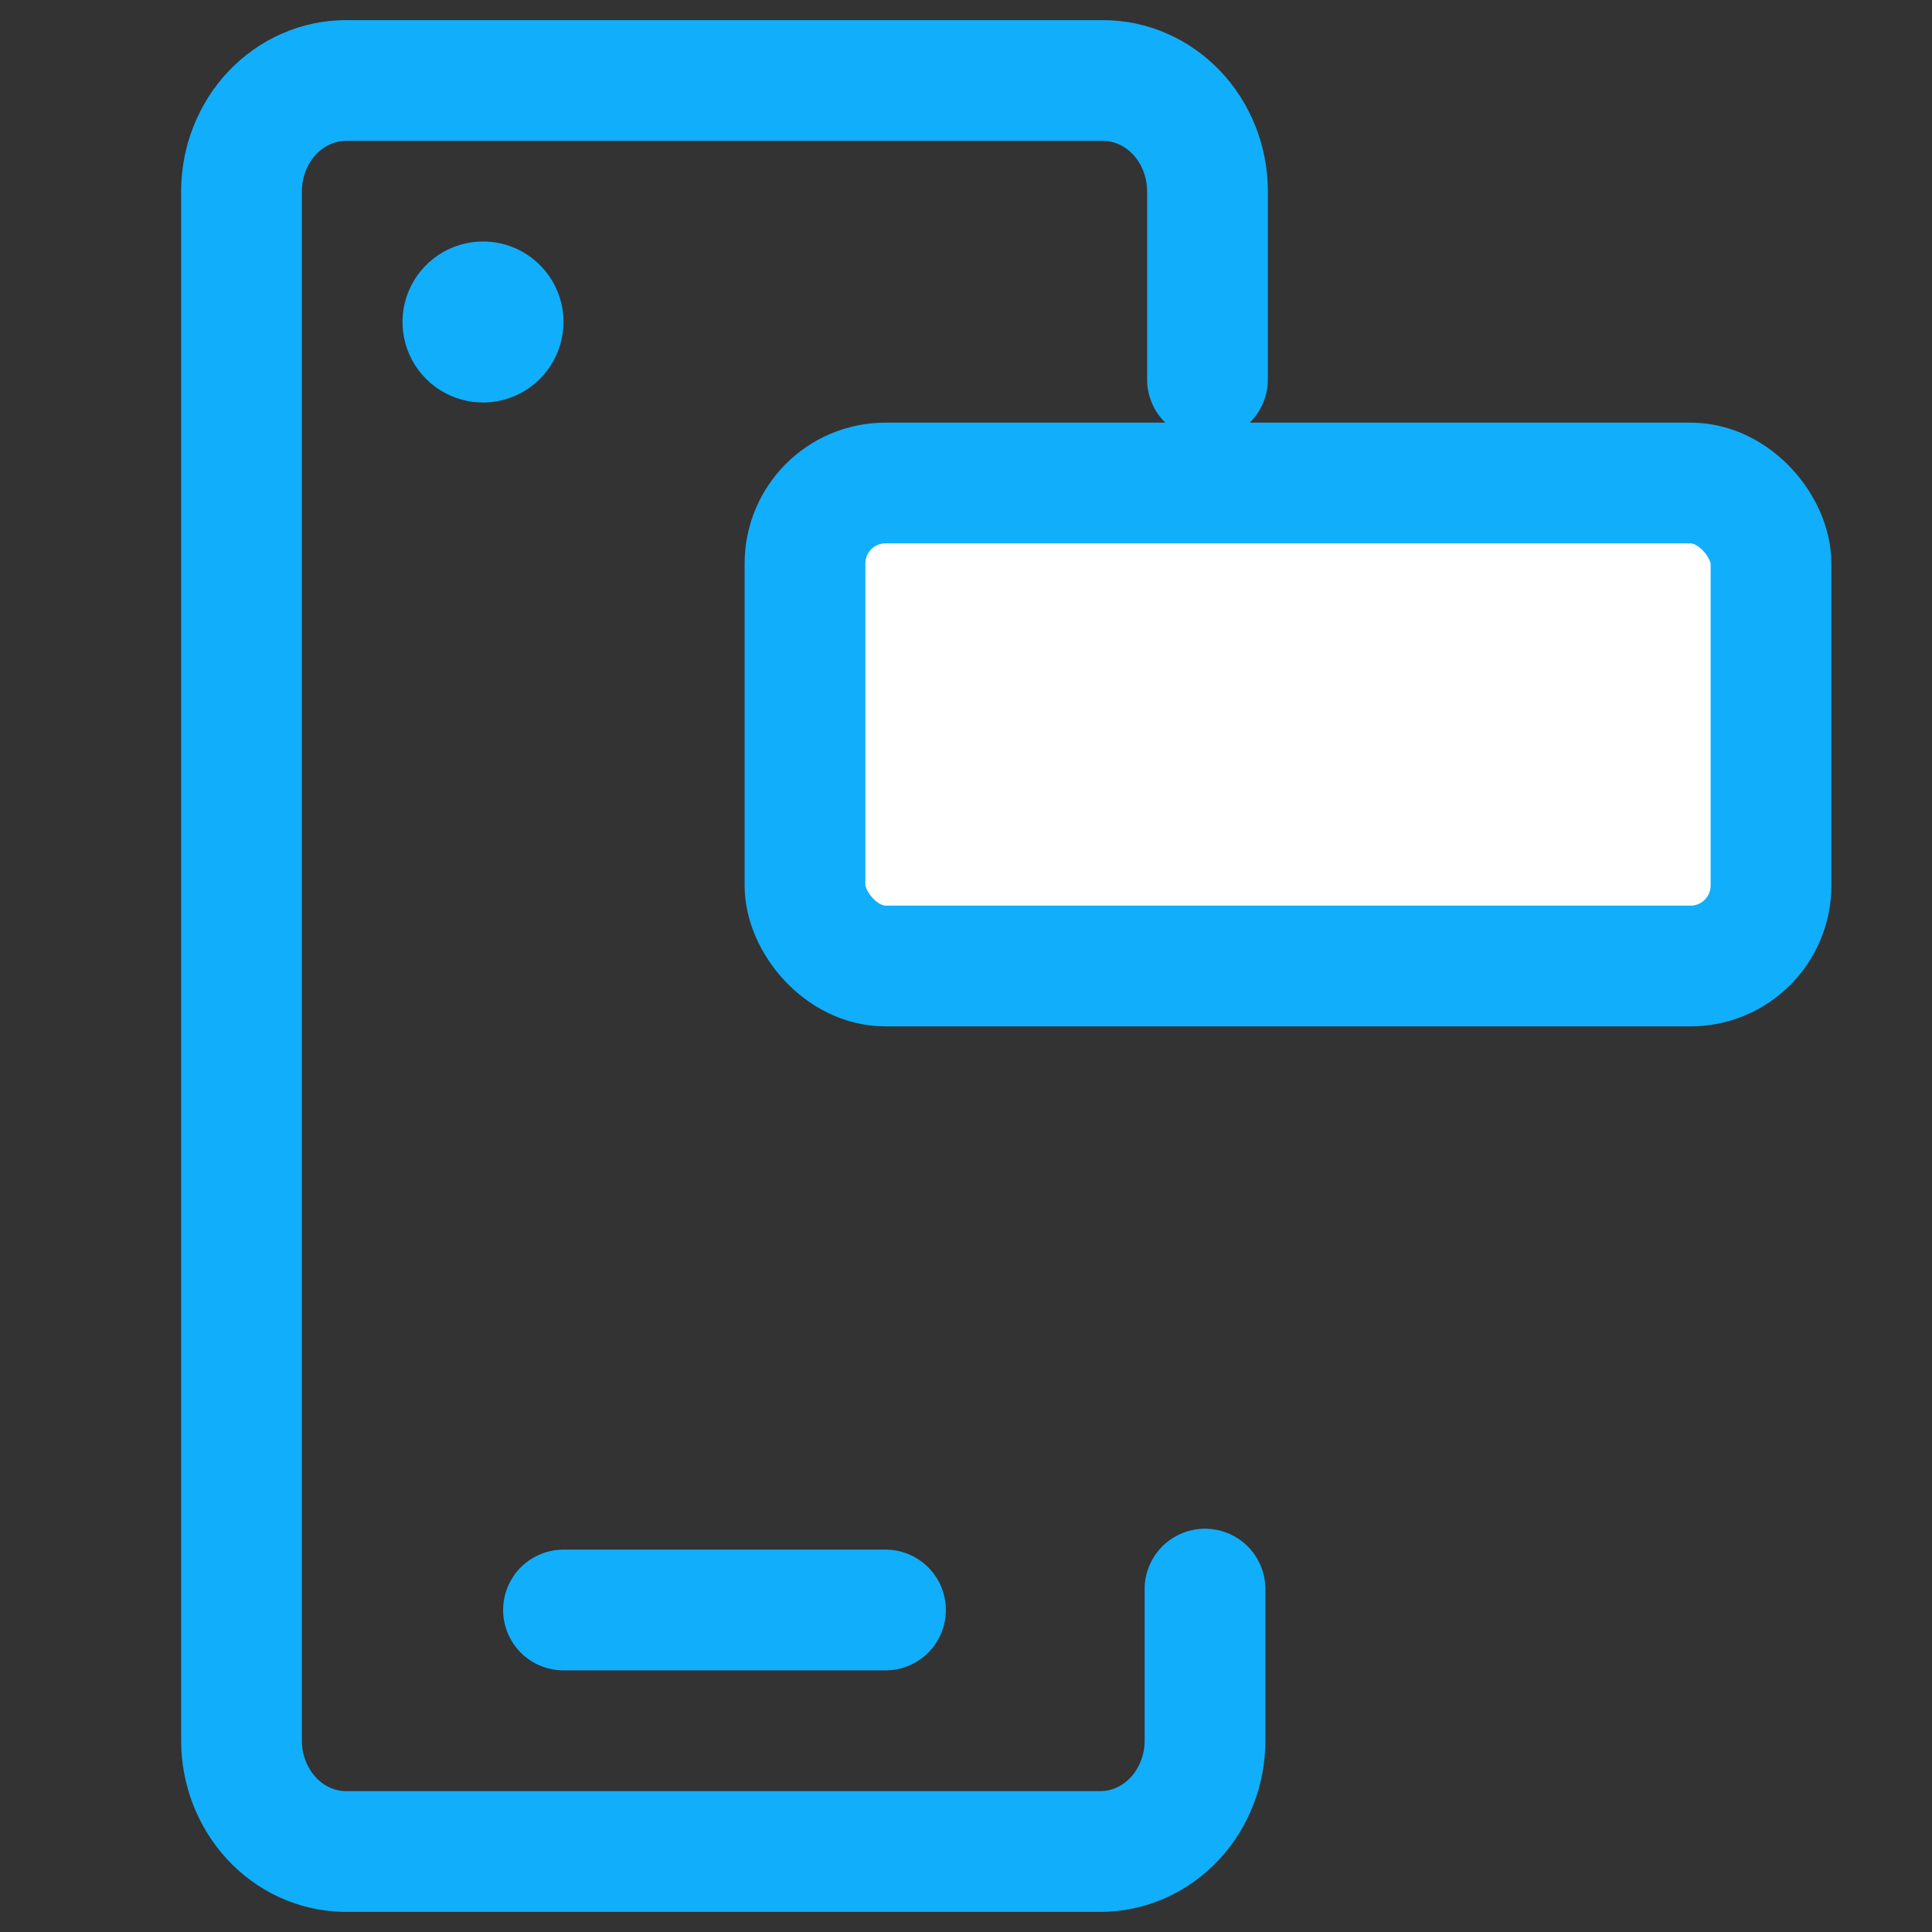 <svg xmlns="http://www.w3.org/2000/svg" width="24" height="24" viewBox="0 0 24 24" fill="none"><rect x="0" y="0" width="24" height="24" fill="#333333" stroke="none"/><path d="M14.969 19.74V21.621C14.969 21.802 14.936 21.982 14.87 22.149C14.805 22.316 14.71 22.468 14.589 22.596C14.468 22.724 14.325 22.826 14.167 22.895C14.01 22.964 13.841 23 13.67 23H4.269C3.93 22.991 3.607 22.843 3.37 22.585C3.133 22.327 3 21.982 3 21.621V2.37C3.002 2.006 3.14 1.658 3.383 1.401C3.627 1.144 3.956 1 4.299 1H13.701C14.044 1 14.373 1.144 14.617 1.401C14.86 1.658 14.998 2.006 15 2.37V4.714" stroke="#11AEFB" stroke-width="1.5" stroke-linecap="round"></path><path d="M11 20H7" stroke="#11AEFB" stroke-width="1.5" stroke-linecap="round"></path><path d="M7 3.991C7.002 4.19 6.944 4.384 6.835 4.55C6.726 4.716 6.57 4.845 6.387 4.922C6.204 4.999 6.002 5.02 5.807 4.981C5.612 4.943 5.433 4.847 5.293 4.707C5.153 4.567 5.057 4.388 5.019 4.193C4.98 3.998 5.001 3.796 5.078 3.613C5.155 3.43 5.284 3.274 5.45 3.165C5.616 3.056 5.81 2.998 6.009 3C6.271 3.002 6.522 3.107 6.707 3.293C6.893 3.478 6.998 3.729 7 3.991Z" fill="#11AEFB"></path><rect x="10" y="6" width="12" height="6" rx="1" fill="white" stroke="#11AEFB" stroke-width="1.5" stroke-linecap="round"></rect></svg>